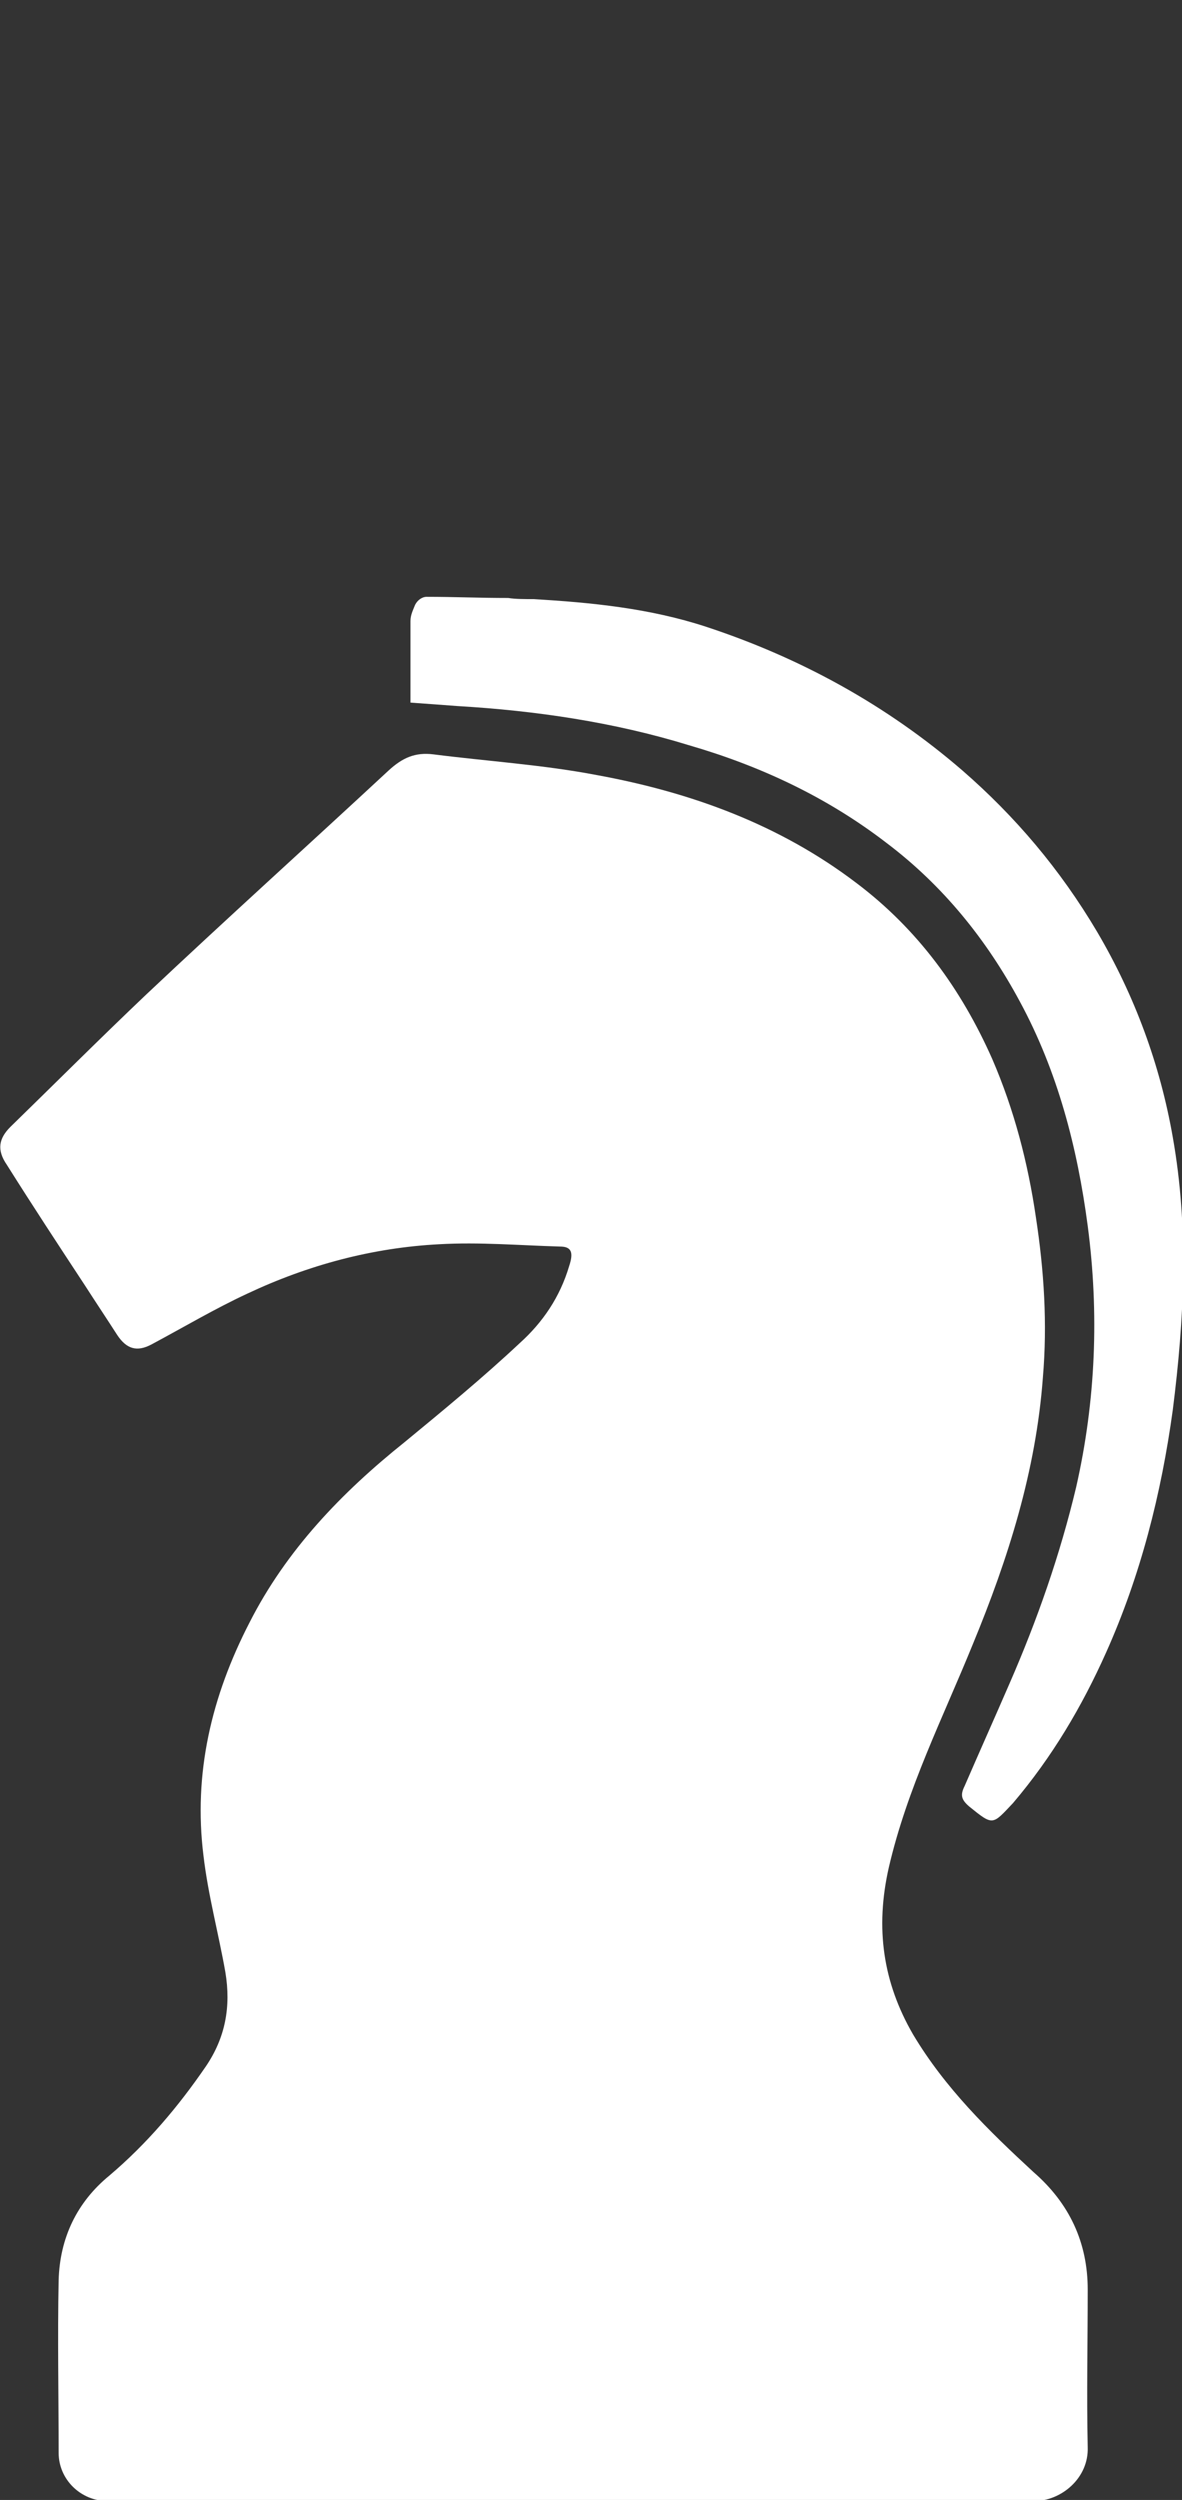 <?xml version="1.0" encoding="utf-8"?>
<!-- Generator: Adobe Illustrator 27.9.0, SVG Export Plug-In . SVG Version: 6.00 Build 0)  -->
<svg version="1.1" id="Layer_1" xmlns="http://www.w3.org/2000/svg" xmlns:xlink="http://www.w3.org/1999/xlink" x="0px" y="0px"
	 viewBox="0 0 102.8 217.4" style="enable-background:new 0 0 102.8 217.4;" xml:space="preserve">
<rect x="0" y="0" width="102.8" height="217.4" fill="#333333" stroke="none"/>
<style type="text/css">
	.st0{fill:#FFFFFF;}
</style>
<g>
	<g>
		<path class="st0" d="M84.3,157.1c-0.7-0.6-0.8-1-0.4-1.8c1.3-3,2.6-5.9,3.9-8.9c2.4-5.5,4.4-11.2,5.8-17.1c1.7-7.5,2-15.1,1-22.7
			c-0.9-6.8-2.6-13.4-5.9-19.5C85.8,81.7,82,77,77.1,73.3c-5.2-4-11-6.7-17.2-8.5c-6.5-2-13.3-3-20.1-3.4c-1.3-0.1-2.7-0.2-4.1-0.3
			c0-2.4,0-4.8,0-7.1c0-0.5,0.2-0.9,0.4-1.4c0.2-0.4,0.6-0.7,1-0.7c2.4,0,4.6,0.1,7.1,0.1c0.6,0.1,1.5,0.1,2.2,0.1
			c5.1,0.3,10.1,0.8,15,2.4c8.2,2.7,15.7,6.8,22.3,12.5c4.6,4,8.5,8.6,11.7,14c3.3,5.6,5.5,11.6,6.6,17.9c1.4,7.9,1,15.8,0,23.7
			c-1,7.3-2.8,14.4-5.8,21.1c-2.1,4.7-4.7,9.1-8.1,13.1C86.3,158.7,86.4,158.8,84.3,157.1z"/>
	</g>
	<g>
		<path class="st0" d="M48.7,108.4c-3.5-0.1-7-0.4-10.5-0.2c-5.8,0.3-11.4,1.8-16.7,4.3c-2.8,1.3-5.5,2.9-8.3,4.4
			c-1.3,0.7-2.2,0.4-3-0.8c-0.9-1.4-1.9-2.9-2.8-4.3c-2.3-3.5-4.6-7-6.8-10.5C-0.3,100-0.1,99,0.9,98c3.9-3.8,7.8-7.7,11.8-11.5
			c7-6.6,14.1-13,21.1-19.5c1.2-1.1,2.3-1.6,3.9-1.4c4.7,0.6,9.5,0.9,14.2,1.8c8.2,1.5,15.9,4.3,22.6,9.4c5.3,4,9.1,9.2,11.8,15.3
			c1.9,4.4,3.1,9,3.8,13.8c0.7,4.6,1,9.2,0.6,13.9c-0.6,8.1-3,15.7-6.1,23.2c-2.6,6.4-5.7,12.5-7.3,19.4c-1.2,5.3-0.5,10,2.1,14.5
			c2.8,4.7,6.6,8.4,10.5,12c3.1,2.7,4.7,6.1,4.7,10.2c0,4.6-0.1,9.1,0,13.7c0.1,2.7-2.3,4.7-4.7,4.7c-13.3-0.1-26.7,0-40,0
			c-10.3,0-20.5,0-30.8,0c-3.2,0-6.4,0-9.7,0c-2.4,0-4.3-1.9-4.3-4.2c0-5-0.1-10,0-15c0.1-3.7,1.6-6.8,4.4-9.1c3.3-2.8,6-6,8.4-9.5
			c1.7-2.5,2.2-5.2,1.7-8.2c-0.6-3.4-1.5-6.7-1.9-10.1c-0.9-7.2,0.7-13.9,4-20.3c3.2-6.3,8-11.3,13.5-15.7c3.4-2.8,6.8-5.6,10-8.6
			c2-1.8,3.5-4,4.3-6.7C49.9,108.9,49.7,108.4,48.7,108.4z"/>
	</g>
</g>
</svg>
